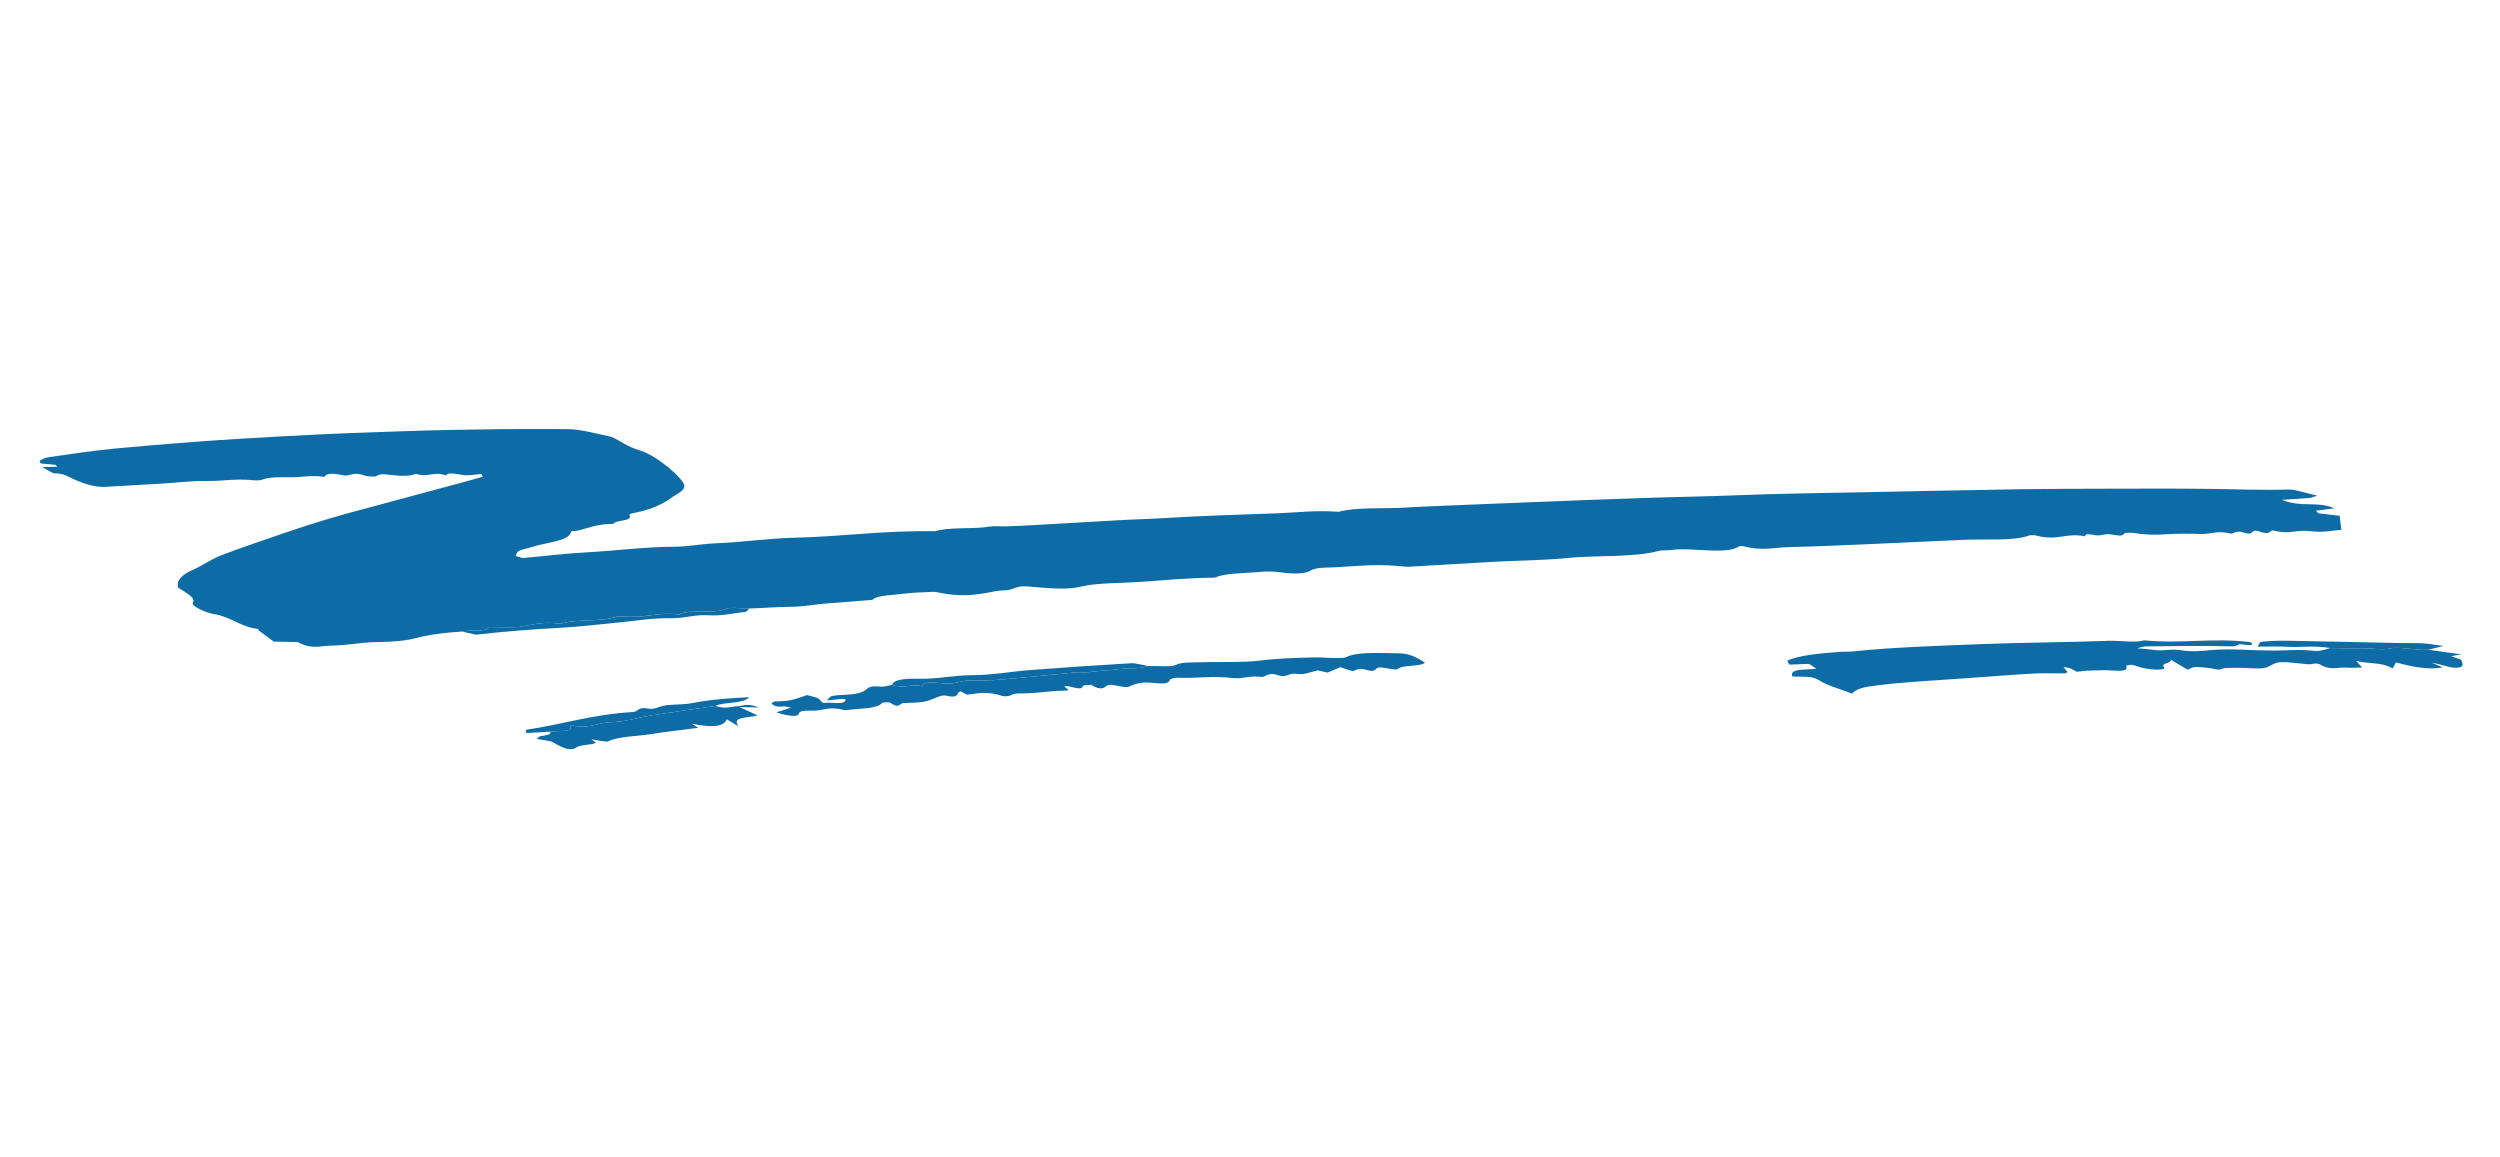 <?xml version="1.0" encoding="UTF-8"?> <svg xmlns="http://www.w3.org/2000/svg" width="188" height="87" viewBox="0 0 188 87" fill="none"> <path fill-rule="evenodd" clip-rule="evenodd" d="M34.743 47.492C33.434 47.572 32.27 47.723 31.241 47.993C30.499 48.189 29.495 48.276 28.37 48.285C27.135 48.294 26.154 48.54 24.873 48.552C24.082 48.559 23.469 48.87 22.375 48.279C21.827 48.271 21.279 48.262 20.59 48.251C20.224 47.981 19.864 47.719 19.521 47.458C19.448 47.402 19.409 47.295 19.392 47.293C18.043 47.136 17.442 46.402 16.116 46.185C15.395 46.068 14.373 45.542 14.499 45.346C14.755 44.95 14.005 44.588 13.389 44.185C13.249 43.59 13.755 43.182 14.53 42.839C15.295 42.5 15.838 42.065 16.658 41.751C18.321 41.115 20.093 40.528 21.84 39.929C23.642 39.311 25.547 38.745 27.552 38.223C29.381 37.746 31.155 37.24 32.982 36.761C34.094 36.469 35.185 36.165 36.275 35.861C36.322 35.848 36.256 35.78 36.212 35.643C35.681 35.678 35.253 35.792 34.788 35.717C34.176 35.618 33.678 35.496 33.548 35.755C32.542 35.4 32.258 35.952 31.276 35.626C30.942 35.793 30.288 35.81 29.751 35.755C29.12 35.69 28.587 35.57 28.31 35.801C28.232 35.866 27.624 35.839 27.41 35.76C26.477 35.414 26.395 35.872 25.748 35.733C24.966 35.565 24.523 35.594 24.398 35.862C23.38 35.71 22.739 35.899 21.876 35.892C21.132 35.884 20.277 35.873 19.845 36.031C19.569 36.133 19.363 36.146 18.965 36.107C17.665 35.981 16.743 36.188 15.55 36.17C14.348 36.152 13.311 36.299 12.191 36.367C10.783 36.452 9.37 36.532 7.951 36.609C7.1 36.656 6.243 36.348 5.576 36.053C5.07 35.83 4.792 35.578 4.071 35.597C3.974 35.6 3.567 35.338 3.172 35.128C3.589 35.116 3.953 35.106 4.318 35.096C4.268 35.048 4.22 35 4.17 34.952C3.82 34.921 3.471 34.891 3.071 34.857C3.051 34.803 2.934 34.69 3.004 34.645C3.173 34.538 3.365 34.422 3.661 34.38C5.32 34.147 6.946 33.89 8.707 33.726C11.669 33.45 14.681 33.206 17.756 33.012C19.859 32.878 22 32.77 24.137 32.664C26.059 32.567 28.057 32.511 30.012 32.439C32.519 32.347 35.066 32.299 37.641 32.272C39.278 32.254 40.95 32.268 42.608 32.27C43.705 32.272 44.849 32.617 45.978 32.851C46.727 33.18 47.083 33.565 48.152 33.883C49.37 34.244 51.392 35.973 51.46 36.514C51.511 36.915 50.876 37.146 50.485 37.433C49.802 37.937 48.908 38.346 47.618 38.586C47.48 38.612 47.294 38.669 47.332 38.729C47.644 39.233 46.261 39.075 46.126 39.399C44.91 39.386 44.278 39.708 43.428 39.905C43.282 39.939 42.959 39.92 42.947 39.977C42.799 40.718 41.087 40.771 40.056 41.122C39.734 41.231 39.306 41.295 39.036 41.424C38.85 41.512 38.852 41.677 38.771 41.807C39.084 41.892 39.276 41.968 39.352 41.961C40.971 41.819 42.515 41.618 44.201 41.53C46.398 41.416 48.353 41.126 50.695 41.114C51.815 41.108 52.699 40.901 53.818 40.858C55.881 40.777 57.691 40.485 59.786 40.435C63.385 40.351 66.487 39.874 70.285 39.953C71.353 39.616 73.167 39.81 74.421 39.601C74.759 39.544 75.27 39.593 75.686 39.579C76.289 39.56 76.885 39.535 77.471 39.502C79.829 39.369 82.178 39.229 84.539 39.098C85.536 39.044 86.579 39.023 87.564 38.959C90.345 38.779 93.262 38.71 96.126 38.597C97.615 38.538 98.95 38.357 100.659 38.489C101.954 38.132 103.908 38.267 105.555 38.175C107.546 38.064 109.587 37.99 111.615 37.907C114.234 37.799 116.857 37.694 119.485 37.594C121.153 37.531 122.83 37.474 124.511 37.42C126.55 37.356 128.628 37.326 130.646 37.242C133.714 37.114 136.902 37.083 140.047 37.018C143.974 36.938 147.899 36.855 151.847 36.792C154.022 36.758 156.232 36.754 158.441 36.75C161.072 36.745 163.696 36.73 166.369 36.766C168.296 36.792 170.271 36.871 172.116 36.811C172.567 36.797 173.365 37.072 174.259 37.272C173.993 37.352 173.867 37.43 173.657 37.448C173.026 37.503 172.362 37.536 171.592 37.585C173.1 38.2 174.292 37.652 175.53 38.227C175.091 38.285 174.618 38.346 174.145 38.408C174.217 38.473 174.288 38.539 174.359 38.604C174.835 38.659 175.311 38.714 175.943 38.786C175.982 39.104 176.02 39.415 176.071 39.842C175.487 39.879 174.695 40.069 173.782 39.95C172.673 39.805 172.225 40.217 170.986 39.899C170.663 39.816 170.79 40.276 170.006 39.997C169.166 39.697 169.552 40.318 168.796 40.065C168.09 39.829 167.967 40.169 167.789 40.127C166.667 39.862 166.27 40.197 165.43 40.157C164.535 40.115 163.672 40.129 162.874 40.179C162.161 40.223 161.474 40.24 160.593 40.095C160.282 40.043 159.77 40.049 159.734 40.126C159.612 40.385 159.159 40.24 158.656 40.173C158.295 40.125 158.024 40.296 157.653 40.256C157.222 40.209 156.752 40.06 156.817 40.335C155.31 40.031 154.769 40.71 153.118 40.274C152.957 40.232 152.683 40.237 152.58 40.274C151.376 40.705 149.356 40.519 147.686 40.595C145.252 40.707 142.822 40.822 140.38 40.926C138.42 41.009 136.466 41.099 134.462 41.145C133.397 41.169 132.565 41.453 131.099 41.078C130.998 41.052 130.808 41.068 130.758 41.1C129.767 41.749 127.152 41.127 125.637 41.366C125.383 41.406 124.974 41.361 124.767 41.419C122.918 41.941 120.069 41.736 117.815 41.967C116.161 42.136 114.27 42.143 112.506 42.239C110.316 42.357 108.154 42.496 105.969 42.618C105.749 42.63 105.46 42.591 105.198 42.567C103.054 42.371 101.461 42.653 99.584 42.689C99.171 42.698 98.765 42.776 98.572 42.901C98.133 43.185 97.164 43.16 96.394 43.05C95.575 42.932 95.091 42.979 94.52 43.027C93.396 43.121 92.091 43.099 91.359 43.442C89.357 43.451 87.567 43.635 85.727 43.761C84.212 43.865 82.457 43.816 81.202 44.131C80.378 44.337 79.112 44.258 77.925 44.156C77.43 44.114 76.962 44.049 76.617 44.127C76.245 44.211 75.997 44.393 75.545 44.396C75.049 44.4 74.76 44.478 74.388 44.548C73.343 44.744 72.201 44.905 70.542 44.55C70.41 44.522 70.251 44.5 70.144 44.506C69.374 44.548 68.555 44.56 67.869 44.656C67.07 44.767 66.026 44.748 65.623 45.088C65.579 45.125 65.414 45.125 65.295 45.135C64.311 45.213 63.334 45.298 62.333 45.364C61.331 45.43 60.542 45.625 59.415 45.633C58.383 45.641 57.399 45.729 56.363 45.758C55.755 45.759 54.854 45.646 54.593 45.784C53.804 46.201 51.777 45.766 51.091 46.212C49.546 46.015 48.752 46.418 47.41 46.384C47.035 46.374 46.521 46.309 46.328 46.382C45.286 46.783 43.24 46.525 42.19 46.909C40.863 46.725 40.136 46.963 39.242 47.113C38.571 47.225 37.581 47.148 36.733 47.155C36.596 47.578 35.323 47.331 34.743 47.492Z" fill="#0D6CA6"></path> <path fill-rule="evenodd" clip-rule="evenodd" d="M182.614 48.861C183.331 48.961 184.048 49.061 185.097 49.208C184.666 49.283 184.52 49.309 184.327 49.343C184.585 49.434 184.827 49.52 185.079 49.609C185.202 49.904 185.387 50.258 184.553 50.214C184.126 50.191 183.503 49.928 182.888 49.847C183.149 49.956 183.411 50.064 183.703 50.186C182.709 50.383 181.485 50.178 180.175 49.812C180.085 49.981 180.021 50.099 179.932 50.266C179.046 49.757 178.236 49.962 177.182 49.697C177.378 49.915 177.503 50.055 177.629 50.196C177.268 50.201 176.869 50.238 176.42 50.205C175.779 50.158 175.245 50.457 174.414 49.939C174.374 49.915 174.189 49.892 174.11 49.897C173.928 49.908 173.792 49.967 173.598 49.954C172.888 49.906 172.054 49.757 171.475 49.799C170.961 49.836 170.776 50.103 170.343 50.217C170.092 50.283 169.663 50.274 169.276 50.251C168.865 50.228 167.338 50.166 167.1 50.296C166.84 50.437 166.518 50.282 166.208 50.248C165.811 50.205 165.38 50.147 165.05 50.164C164.799 50.177 164.683 50.296 164.52 50.363C164.174 50.16 163.836 49.962 163.246 49.615C163.268 49.95 162.439 49.814 162.746 50.203C162.928 50.435 161.491 50.405 160.684 50.097C160.132 49.886 160.136 50.077 159.862 50.044C160.204 50.628 159.01 50.396 158.279 50.4C157.918 50.403 156.8 50.428 156.636 50.462C156.492 50.491 156.313 50.501 156.164 50.517C155.996 50.425 155.859 50.33 155.68 50.256C155.577 50.213 155.404 50.203 155.172 50.161C155.284 50.297 155.386 50.422 155.481 50.538C155.399 50.578 155.364 50.638 155.262 50.639C154.474 50.647 153.627 50.609 152.886 50.652C151.107 50.755 149.381 50.897 147.627 51.019C145.449 51.169 143.231 51.287 141.188 51.537C140.233 51.654 139.635 51.76 139.26 52.162C138.449 51.814 137.487 51.607 136.814 51.167C136.22 50.78 135.528 50.929 134.776 50.867C134.546 50.213 135.912 50.41 136.594 50.281C136.402 50.159 136.212 50.037 136.037 49.925C135.577 49.942 135.12 49.959 134.553 49.98C134.492 49.82 134.363 49.697 134.444 49.662C135.364 49.27 136.758 49.151 138.146 49.033C138.539 49 139.01 49.021 139.392 48.981C142.458 48.665 145.795 48.564 149.104 48.432C152.193 48.309 155.425 48.314 158.505 48.189C159.396 48.153 160.555 48.363 161.244 48.153C164.147 48.435 166.261 47.936 169.243 48.289C169.591 48.599 169.105 48.515 168.554 48.454C168.227 48.417 168.309 48.621 167.785 48.605C165.576 48.541 163.476 48.594 161.342 48.61C161.201 48.611 161.109 48.658 160.704 48.749C161.351 48.809 161.59 48.815 161.832 48.856C162.705 49.007 163.148 48.755 164.095 48.908C164.849 49.029 165.61 48.948 166.268 48.886C167.673 48.755 169.367 48.919 170.905 48.924C171.943 48.927 172.852 48.813 174.051 48.945C174.516 48.997 174.858 48.811 175.256 48.733C176.044 48.741 176.848 48.762 177.617 48.752C178.323 48.744 179.132 48.9 179.792 48.756C180.44 48.613 181.747 48.928 182.614 48.861Z" fill="#0D6CA6"></path> <path fill-rule="evenodd" clip-rule="evenodd" d="M86.326 50.085C87.051 50.068 88.091 50.176 88.422 50.004C88.889 49.763 89.651 49.833 90.326 49.803C91.027 49.772 91.798 49.799 92.516 49.782C93.246 49.765 94.016 49.769 94.649 49.687C96.012 49.511 97.523 49.458 99.077 49.435C99.431 49.429 99.849 49.48 100.212 49.48C100.574 49.48 101.047 49.507 101.219 49.421C102.07 48.995 103.665 49.12 105.081 49.125C105.897 49.129 106.394 49.331 107.161 49.835C106.782 50.16 105.414 49.968 105.077 50.336C105.025 50.393 104.316 50.25 103.91 50.198C103.29 50.12 103.617 50.621 102.801 50.389C102.083 50.185 102.055 50.392 101.75 50.459C101.656 50.48 101.173 50.291 100.783 50.172C100.517 50.287 100.177 50.433 99.841 50.578L99.107 50.414C98.548 50.524 98.089 50.766 97.564 50.681C96.774 50.554 96.864 51.059 95.938 50.722C95.823 50.681 95.55 50.687 95.43 50.714C95.201 50.765 95.065 50.932 94.829 50.902C93.907 50.785 93.492 51.079 92.68 50.986C91.132 50.809 90.025 51.028 88.612 50.964C88.329 50.951 88.004 51.035 87.969 51.139C87.857 51.462 87.365 51.423 86.548 51.339C85.926 51.274 85.284 51.427 84.971 51.606C84.551 51.844 83.508 51.296 83.195 51.587C83.039 51.733 82.716 51.938 82.066 51.496C81.842 51.526 81.433 51.517 81.424 51.591C81.383 51.984 80.558 51.589 80.126 51.592C79.785 51.625 80.779 51.93 80.035 51.938C78.911 51.951 77.985 52.142 76.854 52.145C76.442 52.145 76.228 52.154 76.051 52.271C75.945 52.34 75.549 52.391 75.401 52.343C74.16 51.942 73.512 52.157 72.721 52.238C72.692 52.241 72.437 52.09 72.236 51.984C71.86 52.082 72.216 52.561 71.118 52.312C70.965 52.277 70.735 52.327 70.624 52.373C69.555 52.81 69.569 52.819 67.915 52.874C67.617 52.884 67.667 53.356 66.901 52.821C66.892 52.815 66.39 52.802 66.342 52.859C65.933 53.34 64.54 53.261 63.556 53.412C62.386 53.085 61.965 53.425 61.184 53.444C60.671 53.456 60.117 53.377 60.054 53.701C60.011 53.928 59.169 53.849 58.385 53.565C58.724 53.459 59.057 53.354 59.485 53.22C59.154 53.156 59.011 53.112 58.953 53.12C58.645 53.164 58.299 53.156 58.06 52.952C57.979 52.882 58.164 52.738 58.335 52.742C59.459 52.767 60.021 52.492 60.685 52.268C61.554 52.487 61.554 52.487 61.814 52.808C61.863 52.831 61.955 52.875 61.956 52.875C62.41 52.747 63.629 53.099 63.575 52.57C63.077 52.542 62.789 52.631 62.169 52.674C62.353 52.51 62.382 52.385 62.565 52.343C62.849 52.28 63.223 52.259 63.59 52.246C64.298 52.22 64.861 52.096 65.115 51.866C65.326 51.676 65.51 51.568 66.177 51.632C66.523 51.665 66.784 51.555 67.083 51.509C68.077 51.815 68.443 51.401 69.346 51.602C69.391 51.168 70.545 51.381 71.185 51.402C72.059 51.431 72.282 51.123 73.167 51.166C74.19 51.217 75.101 51.117 76 51.039C77.675 50.893 79.301 50.714 80.96 50.557C81.171 50.536 81.473 50.579 81.69 50.561C82.272 50.514 82.809 50.433 83.403 50.395C83.881 50.364 84.343 50.27 84.754 50.271C85.421 50.273 85.933 50.236 86.326 50.085Z" fill="#0D6CA6"></path> <path fill-rule="evenodd" clip-rule="evenodd" d="M53.806 53.087C54.614 53.343 54.939 53.126 55.471 53.107C55.916 53.092 56.145 52.839 57.071 53.203C56.637 53.193 56.273 53.185 55.604 53.171C56.327 53.502 56.667 53.658 56.969 53.797C56.262 54.012 54.976 53.855 55.533 54.622C55.005 54.304 54.864 54.219 54.644 54.086C54.465 54.635 53.594 54.749 52.029 54.421C52.209 54.536 52.303 54.596 52.516 54.732C51.339 54.886 50.118 55.017 48.986 55.201C47.893 55.379 46.492 55.372 45.723 55.753C45.602 55.814 44.954 55.663 44.476 55.6C44.605 55.698 44.709 55.777 44.817 55.858C44.471 56.045 43.677 55.976 43.33 56.213C42.933 56.483 42.438 56.328 41.566 55.807C41.399 55.707 40.874 55.666 40.374 55.571C40.441 55.518 40.476 55.392 40.667 55.357C41.031 55.291 41.479 55.274 41.373 55.021C41.967 54.922 43.118 55.1 42.893 54.591C42.886 54.577 42.994 54.561 43.052 54.571C44.447 54.807 44.866 54.35 45.909 54.313C47.088 54.272 47.938 53.964 48.977 53.8C50.566 53.549 52.194 53.323 53.806 53.087Z" fill="#0D6CA6"></path> <path fill-rule="evenodd" clip-rule="evenodd" d="M86.326 50.084C85.933 50.236 85.421 50.273 84.753 50.271C84.343 50.27 83.881 50.363 83.403 50.394C82.809 50.433 82.271 50.513 81.689 50.561C81.473 50.579 81.171 50.536 80.959 50.556C79.301 50.714 77.674 50.893 76 51.038C75.101 51.116 74.19 51.216 73.167 51.166C72.281 51.123 72.059 51.431 71.185 51.402C70.545 51.38 69.391 51.167 69.346 51.602C68.442 51.4 68.077 51.815 67.083 51.509C67.188 51.035 68.333 51.029 69.188 51.042C70.636 51.063 71.614 50.782 73.021 50.776C74.657 50.768 76.006 50.5 77.531 50.383C80.019 50.193 82.536 50.024 85.076 49.874C85.377 49.856 85.903 50.01 86.326 50.084Z" fill="#0D6CA6"></path> <path fill-rule="evenodd" clip-rule="evenodd" d="M53.806 53.087C52.195 53.324 50.566 53.55 48.978 53.8C47.938 53.964 47.088 54.272 45.91 54.314C44.866 54.35 44.447 54.807 43.053 54.572C42.994 54.562 42.886 54.577 42.893 54.592C43.118 55.1 41.967 54.923 41.373 55.022C40.803 55.054 40.234 55.087 39.592 55.124C39.585 55.024 39.489 54.891 39.586 54.876C42.312 54.47 44.489 53.734 47.563 53.545C48.108 53.512 47.861 53.123 48.818 53.292C49.247 53.367 49.598 53.103 50.062 53.041C50.538 52.977 51.131 52.988 51.627 52.934C52.088 52.885 52.473 52.784 52.917 52.722C53.399 52.655 53.898 52.597 54.414 52.552C54.959 52.505 55.534 52.478 56.34 52.426C55.915 52.956 54.35 52.765 53.806 53.087Z" fill="#0D6CA6"></path> <path fill-rule="evenodd" clip-rule="evenodd" d="M34.743 47.493C35.323 47.331 36.596 47.578 36.733 47.155C37.581 47.148 38.571 47.225 39.243 47.113C40.137 46.964 40.863 46.725 42.19 46.909C43.24 46.525 45.287 46.783 46.328 46.383C46.521 46.309 47.036 46.374 47.41 46.384C48.752 46.418 49.546 46.015 51.092 46.213C51.778 45.767 53.804 46.201 54.593 45.784C54.854 45.646 55.755 45.759 56.364 45.758C56.236 45.852 56.197 46.009 55.964 46.03C55.059 46.111 54.378 46.332 53.222 46.267C52.175 46.208 51.565 46.501 50.467 46.488C49.016 46.471 47.803 46.692 46.493 46.814C45.065 46.946 43.697 47.125 42.204 47.206C39.999 47.327 37.858 47.488 35.798 47.728L34.743 47.493Z" fill="#0D6CA6"></path> <path fill-rule="evenodd" clip-rule="evenodd" d="M182.614 48.861C181.747 48.928 180.44 48.614 179.792 48.756C179.132 48.9 178.323 48.744 177.617 48.752C176.848 48.762 176.045 48.741 175.256 48.733C173.973 48.523 173.052 48.703 171.897 48.635C171.264 48.598 170.684 48.629 169.773 48.629C169.914 48.433 169.889 48.275 170.065 48.259C170.673 48.205 171.323 48.17 172.011 48.182C174.782 48.229 177.575 48.299 180.357 48.356C180.978 48.37 181.566 48.346 182.201 48.379C182.617 48.4 183.091 48.492 183.736 48.578C183.23 48.706 182.922 48.783 182.614 48.861Z" fill="#0D6CA6"></path> </svg> 